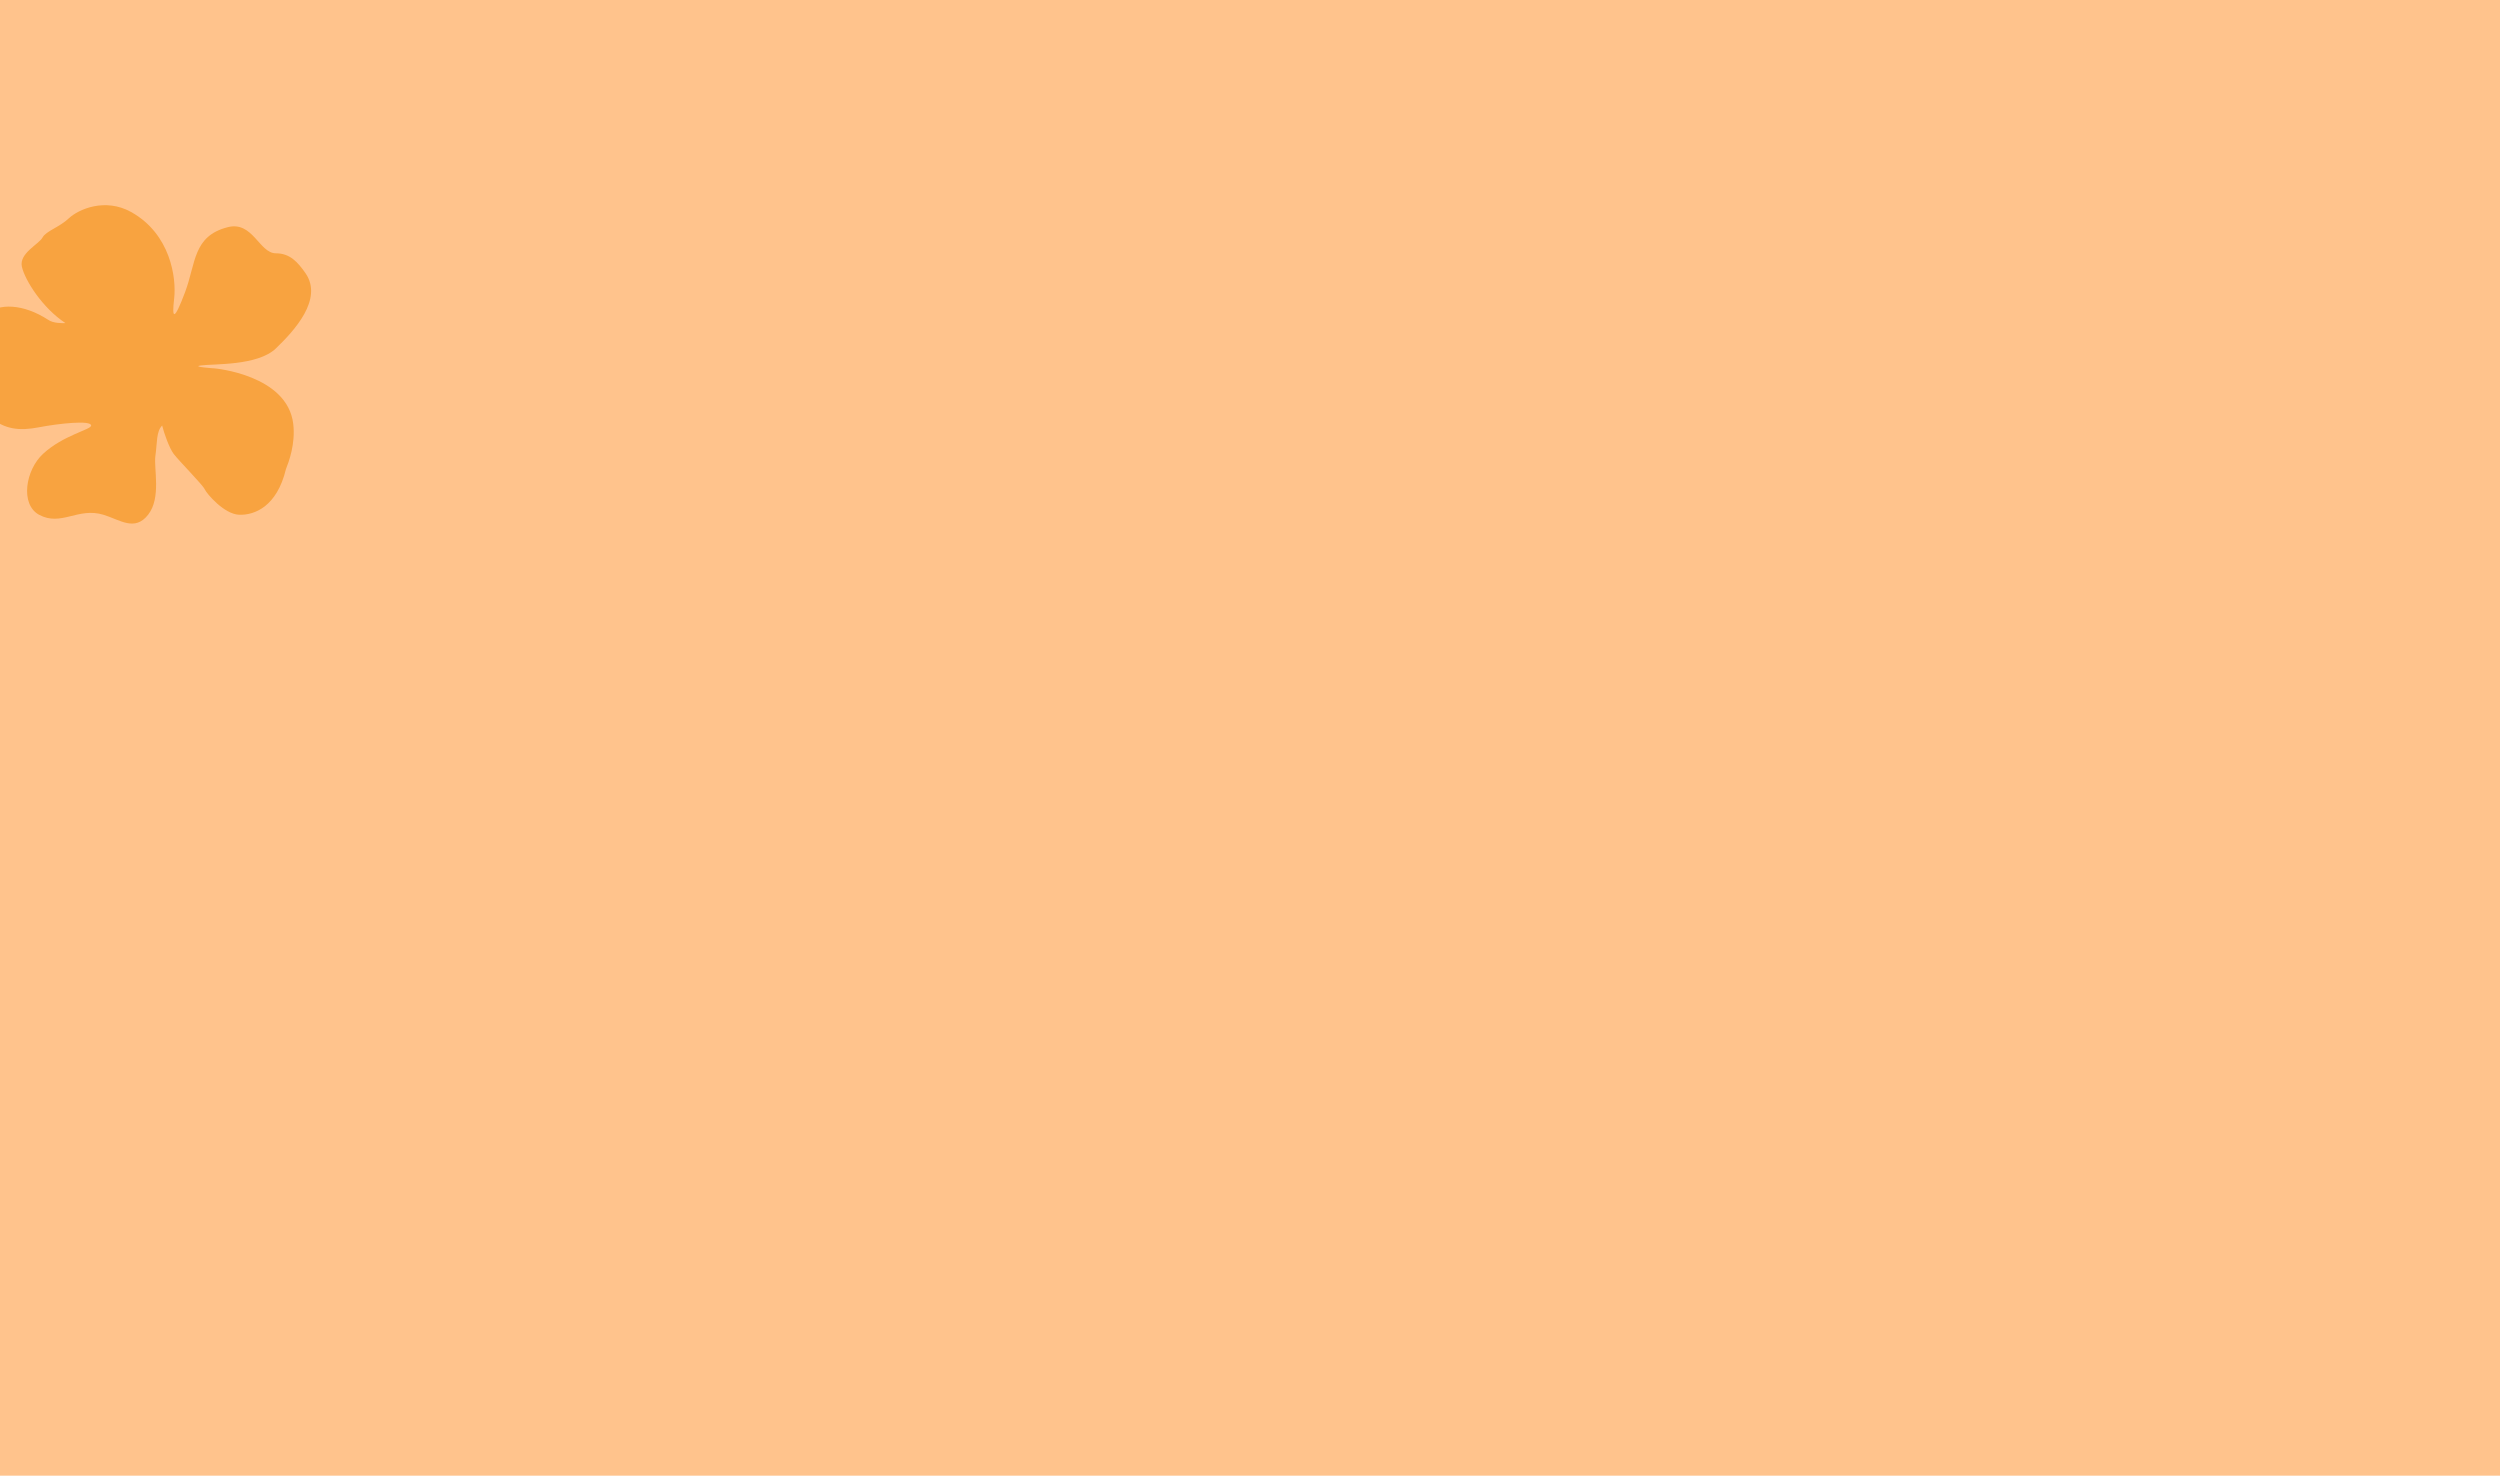 <svg xmlns="http://www.w3.org/2000/svg" xmlns:xlink="http://www.w3.org/1999/xlink" id="Capa_1" x="0px" y="0px" viewBox="0 0 1440 850" style="enable-background:new 0 0 1440 850;" xml:space="preserve"><style type="text/css">	.st0{clip-path:url(#SVGID_00000040538358624743403560000000669078030450194822_);fill:#FFC38C;}	.st1{clip-path:url(#SVGID_00000040538358624743403560000000669078030450194822_);fill:#F8A340;}</style><g>	<defs>		<rect id="SVGID_1_" y="0" width="1440" height="850"></rect>	</defs>	<clipPath id="SVGID_00000088811047512407337280000014959172857628969608_">		<use xlink:href="#SVGID_1_" style="overflow:visible;"></use>	</clipPath>			<rect style="clip-path:url(#SVGID_00000088811047512407337280000014959172857628969608_);fill:#FFC38C;" width="1440" height="850"></rect>	<path style="clip-path:url(#SVGID_00000088811047512407337280000014959172857628969608_);fill:#F8A340;" d="M-8.2,181.2  c7.3-6.7,21.5-6.4,36.1,3.1c2.8,1.9,7.8,1.9,9.8,1.8c-13.3-8.7-23.4-24.8-25.1-32.5c-1.7-7.7,9.8-12.9,11.9-16.8  c2.1-3.8,9.6-5.8,15.2-11.1c5.6-5.2,20.8-11.9,35.8-3.6c22.8,12.7,26.2,38.1,24.8,50c-1.4,11.9,0,12.9,6.3-3.8  c6.3-16.8,4.5-32.2,24.4-37.4c14.6-3.9,18.3,15,27.9,15c8,0,12.5,4.9,17.1,11.5c10.3,15-6.6,33.2-17.1,43.3s-35.9,8.8-43.2,9.8  c-5.9,0.8,8,1.7,8,1.7s41.8,3.7,45.2,31.9c1.4,11.5-2.6,22.1-4.2,26.1c-5.2,21.7-18.2,26.6-26.9,26.3s-18.8-12.2-19.9-14.7  c-1-2.4-14.7-16.2-17.9-20.4c-2.5-3.4-5.5-11.8-6.6-16.3c-3.5,3.5-2.8,10.1-3.9,17.5c-1,7.3,3.5,24.1-4.2,33.9s-16.2,2.9-25.7,0  c-14.7-4.5-24.3,6.9-37.1,0c-11-6-7.8-25.8,2.3-35.1c11.7-10.8,27.7-13.9,27.7-16.3c0-3.2-18.5-1.2-30,1  c-11.3,2.2-19.7,1.3-28.3-5.9c-11.9-9.9-5.4-14.4-2.5-29.6C-5.6,196.3-17.6,189.8-8.2,181.2z"></path></g></svg>